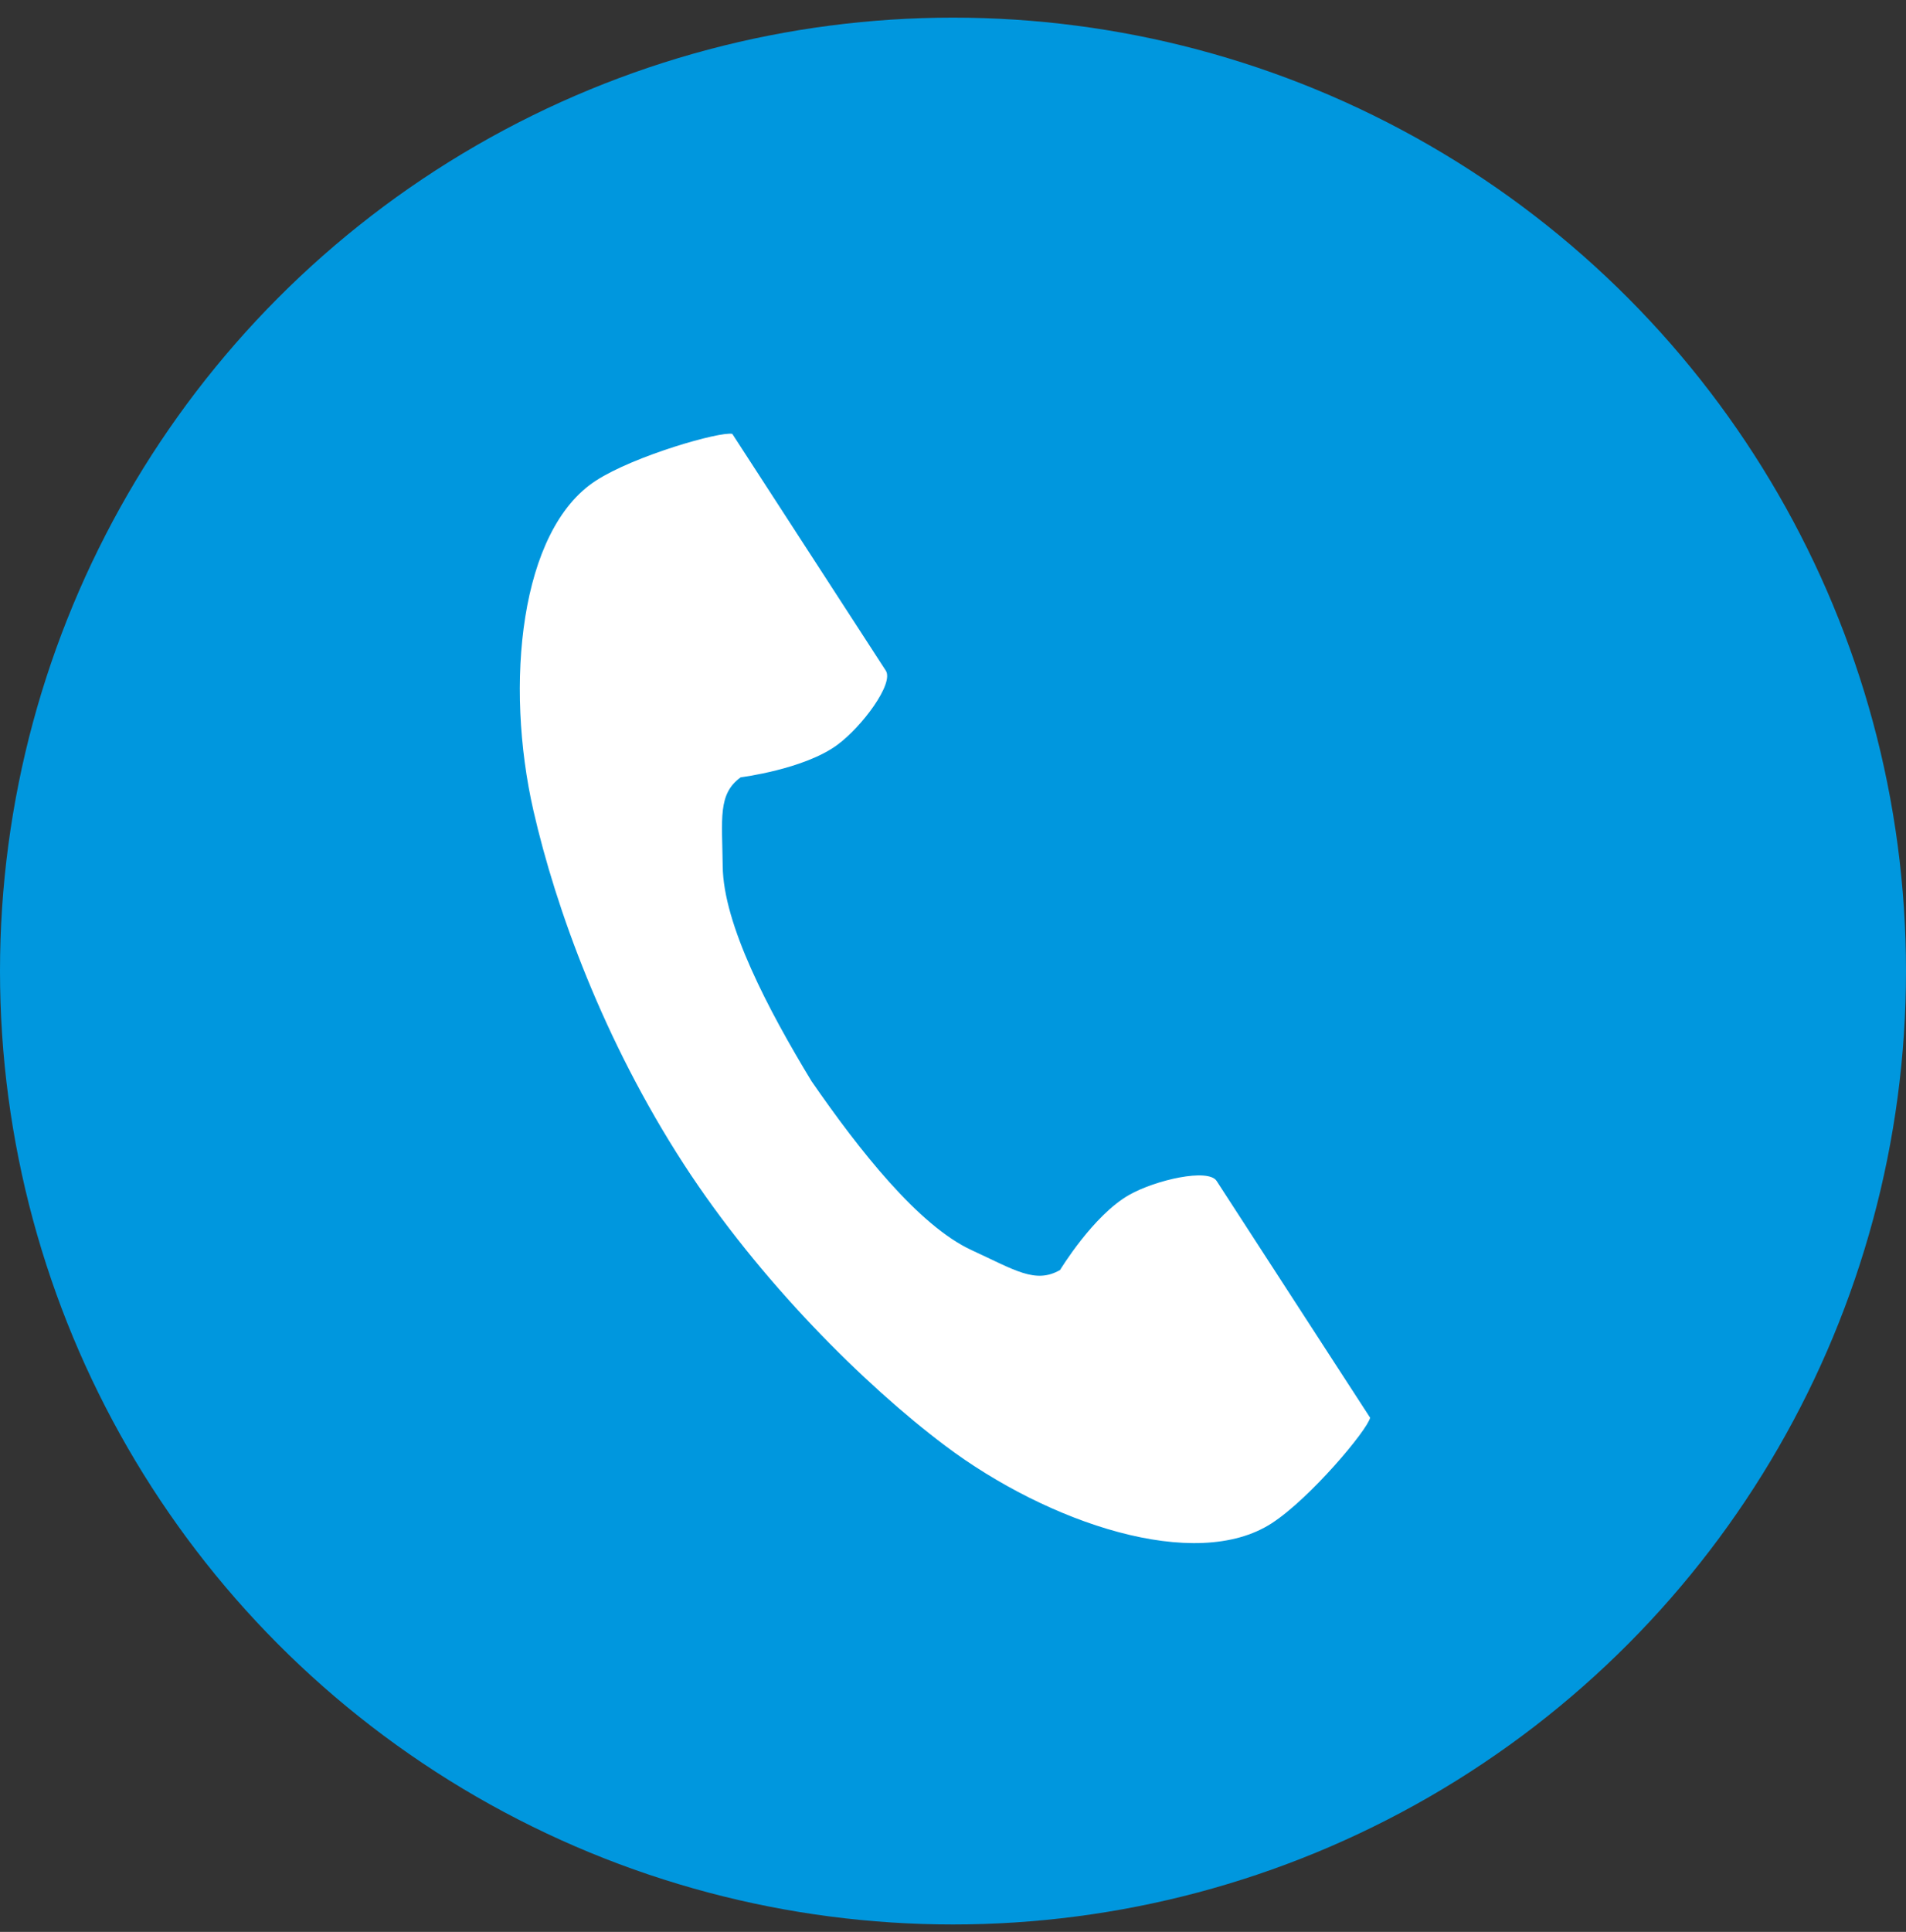 <svg width="76" height="77" viewBox="0 0 76 77" fill="none" xmlns="http://www.w3.org/2000/svg">
<rect x="0" y="0" width="76" height="77" fill="#333333" stroke="none"/>
<g id="Group 513">
<circle id="Ellipse 10" cx="38" cy="38.703" r="38" fill="#0097DE"/>
<g id="Group">
<path id="Vector" d="M23.758 19.159C20.72 21.129 20.123 27.289 21.27 32.309C22.164 36.218 24.063 41.462 27.266 46.4C30.279 51.046 34.482 55.211 37.687 57.621C41.803 60.716 47.67 62.683 50.709 60.712C52.245 59.716 54.527 56.994 54.632 56.505C54.632 56.505 53.293 54.442 52.999 53.989L48.511 47.068C48.177 46.554 46.086 47.024 45.023 47.626C43.59 48.438 42.27 50.617 42.27 50.617C41.287 51.185 40.464 50.619 38.743 49.827C36.63 48.855 34.253 45.833 32.361 43.096C30.634 40.252 28.843 36.85 28.817 34.523C28.796 32.63 28.615 31.647 29.535 30.981C29.535 30.981 32.063 30.665 33.389 29.687C34.372 28.963 35.654 27.244 35.321 26.73L30.832 19.809C30.538 19.357 29.2 17.293 29.2 17.293C28.711 17.189 25.295 18.163 23.758 19.159Z" fill="white"/>
</g>
</g>
</svg>
